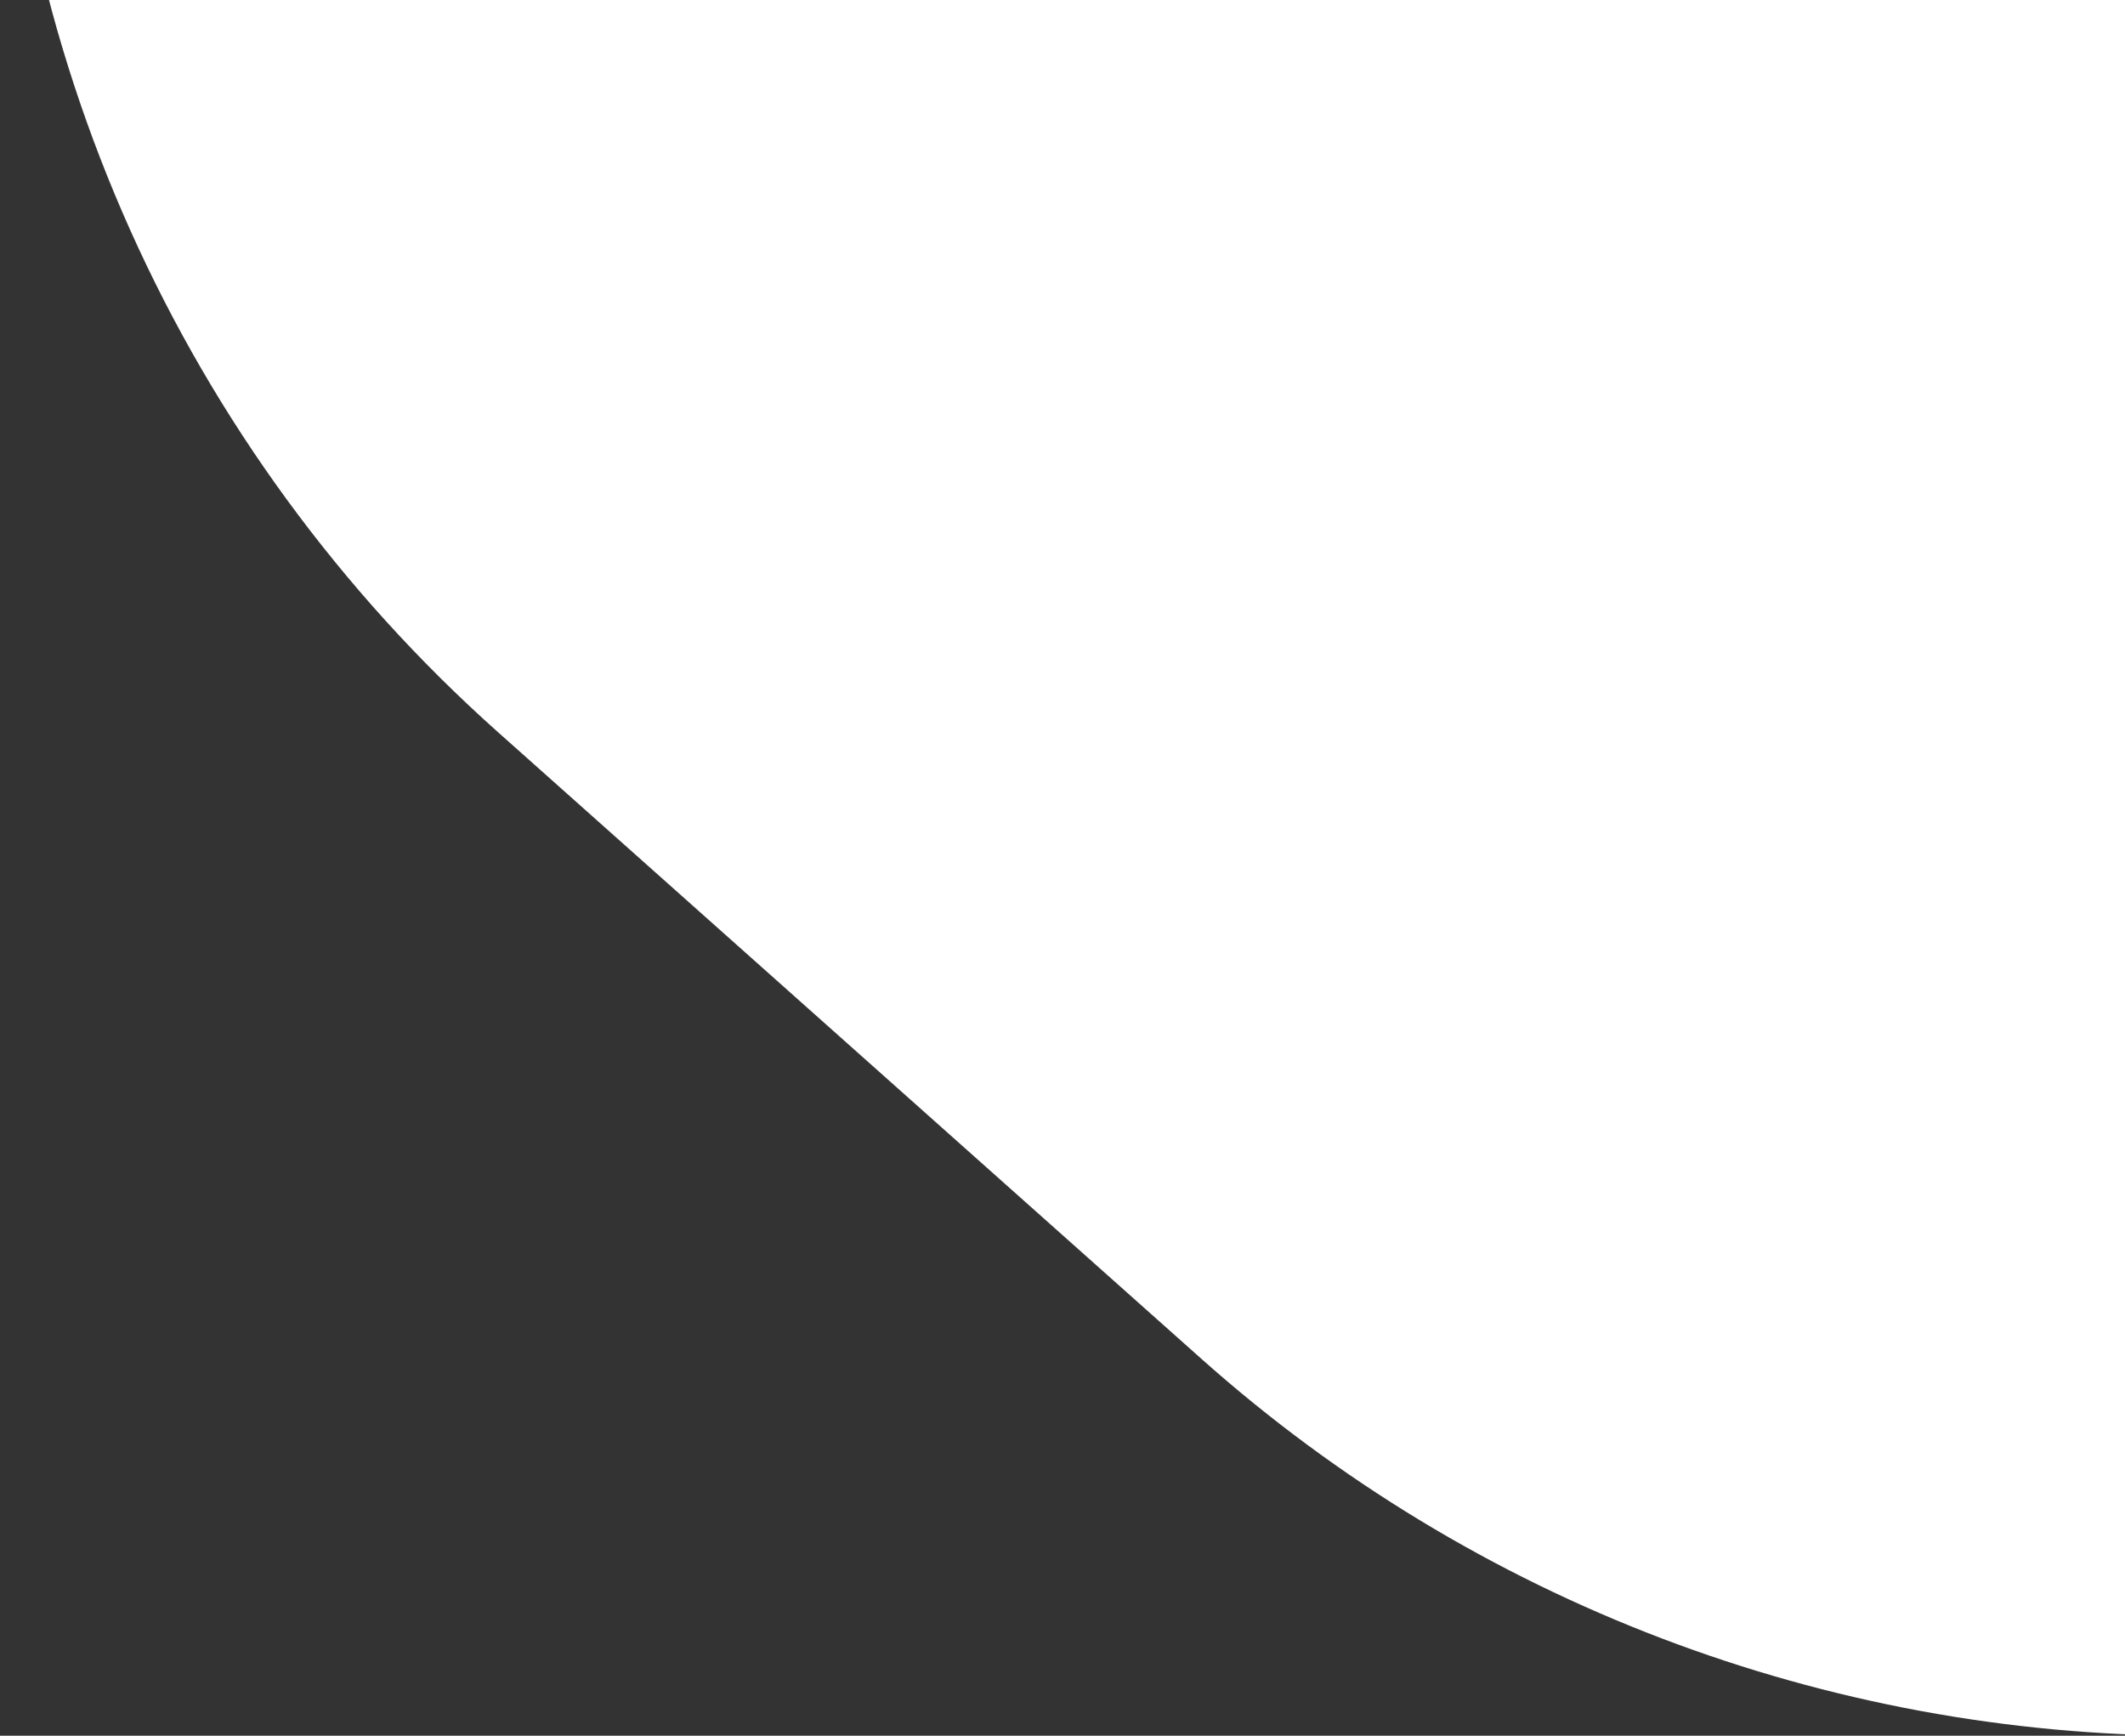 <svg width="60" height="49" viewBox="0 0 60 49" fill="none" xmlns="http://www.w3.org/2000/svg">
<rect x="0" y="0" width="60" height="49" fill="#333333" stroke="none"/>
<g clip-path="url(#clip0_5363_7764)">
<path d="M42 -66L428 -66C451.196 -66 470 -47.196 470 -24V-11.901C470 0.778 464.273 12.777 454.417 20.752L431.054 39.652C423.579 45.7 414.254 49 404.638 49L61.86 49C51.559 49 41.617 45.214 33.924 38.362L14.064 20.672C5.117 12.702 0 1.291 0 -10.69L0 -24C0 -47.196 18.804 -66 42 -66Z" fill="white"/>
</g>
<defs>
<clipPath id="clip0_5363_7764">
<rect width="60" height="49" fill="white"/>
</clipPath>
</defs>
</svg>
